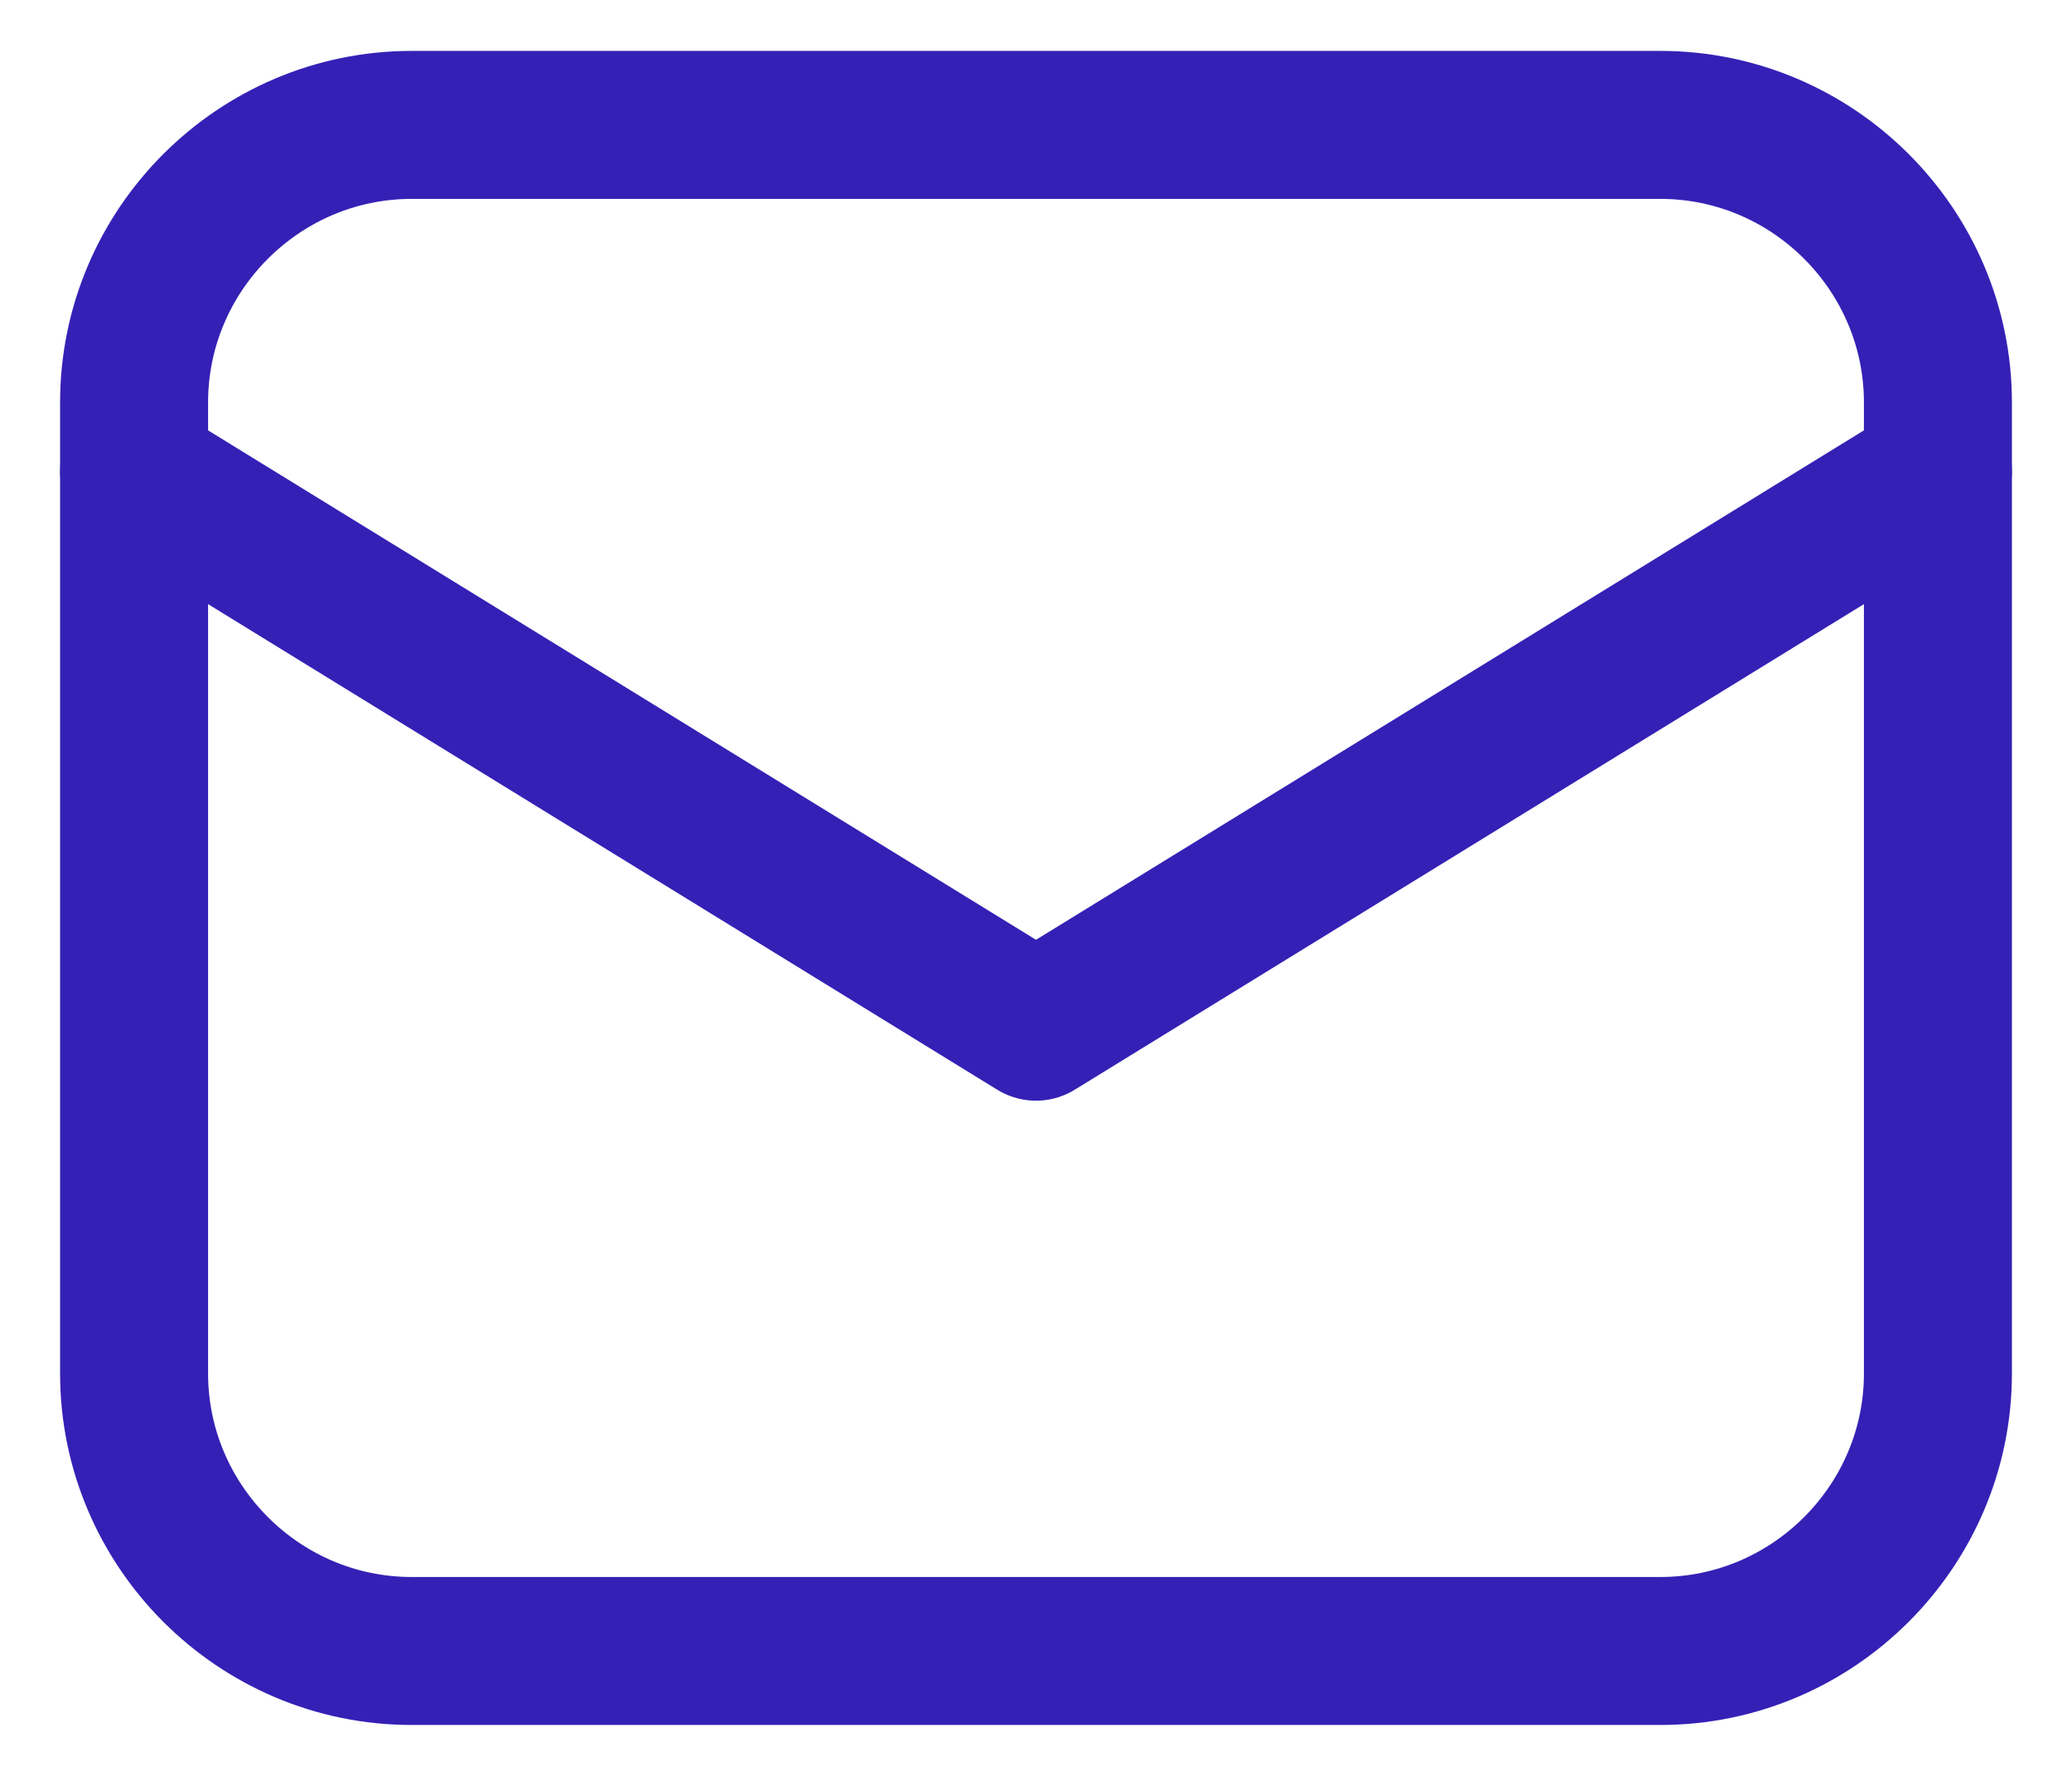 <svg width="28" height="24" viewBox="0 0 28 24" fill="none" xmlns="http://www.w3.org/2000/svg">
<path d="M22.438 22.312H5.562C3.5 22.312 1.812 20.625 1.812 18.562V5.438C1.812 3.375 3.5 1.688 5.562 1.688H22.438C24.5 1.688 26.188 3.375 26.188 5.438V18.562C26.188 20.625 24.5 22.312 22.438 22.312Z" stroke="#3520B5" stroke-width="2" stroke-miterlimit="10" stroke-linecap="round" stroke-linejoin="round"/>
<path d="M1.812 6.375L14 13.875L26.188 6.375" stroke="#3520B5" stroke-width="2" stroke-miterlimit="10" stroke-linecap="round" stroke-linejoin="round"/>
</svg>
